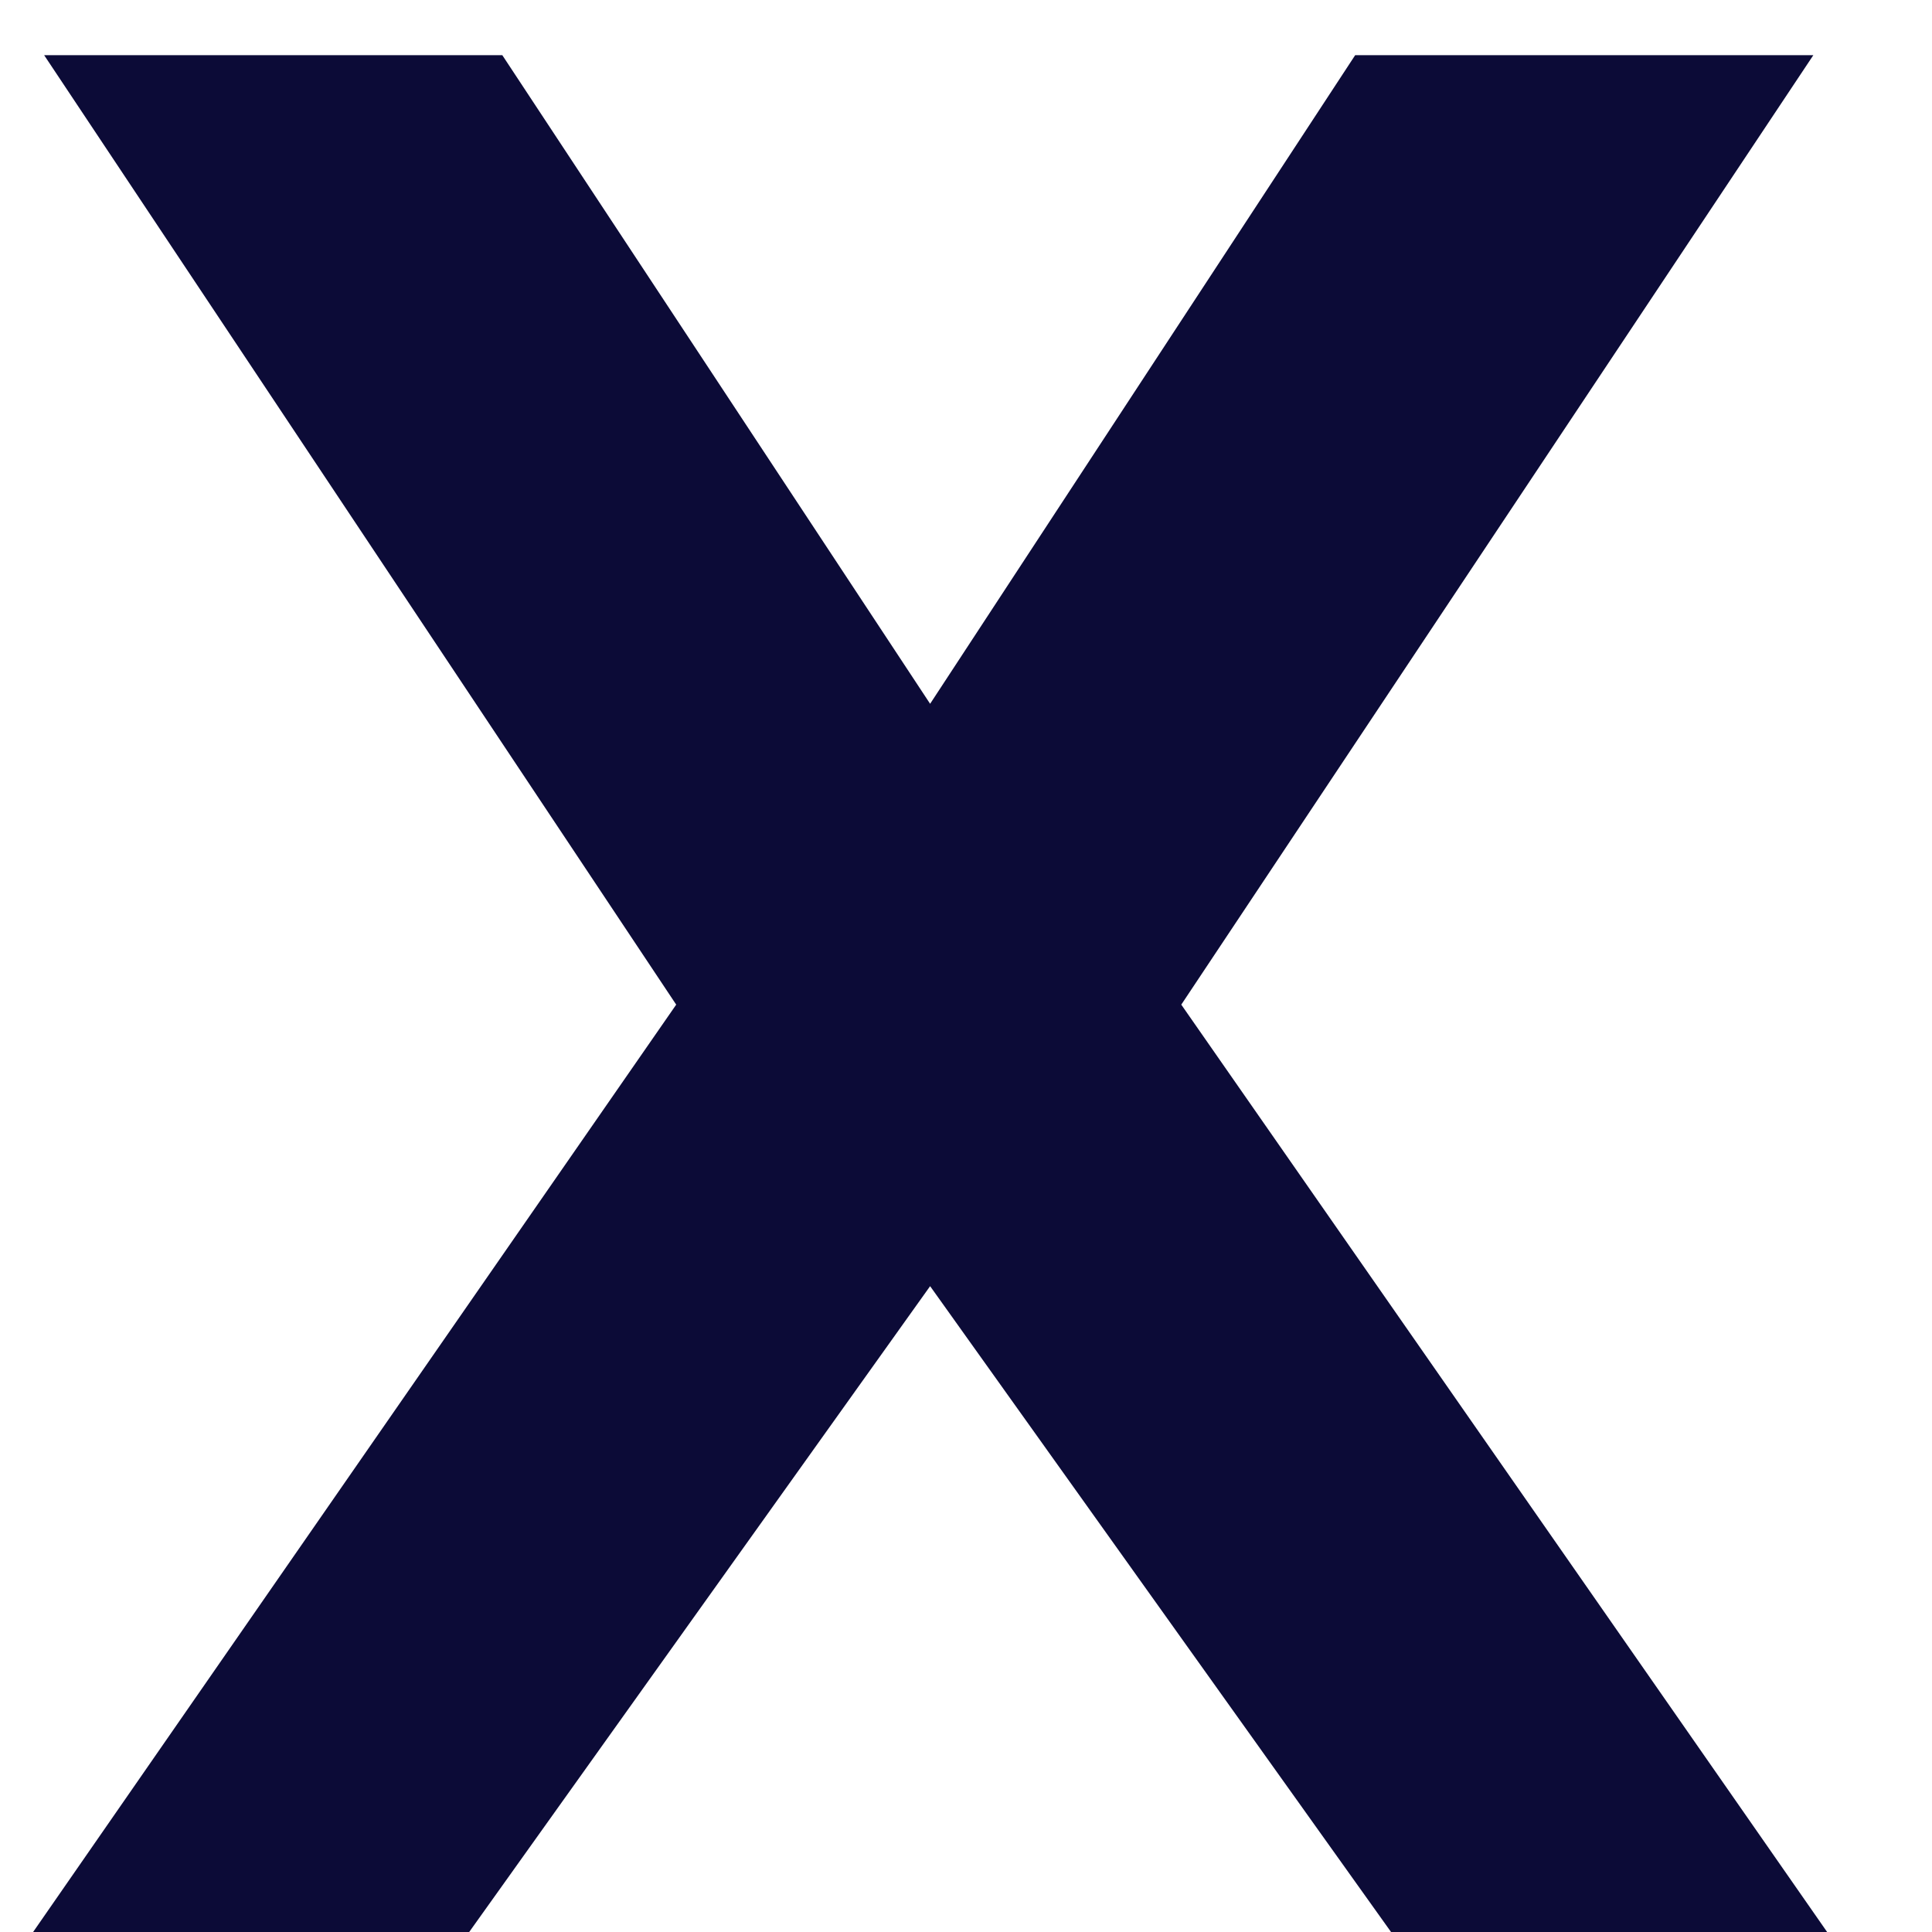 <svg width="14" height="14" viewBox="0 0 14 14" fill="none" xmlns="http://www.w3.org/2000/svg">
<path d="M13.24 14L8.56 7.28L13.14 0.4H9.82L6.74 5.1L3.64 0.4H0.32L4.9 7.28L0.24 14H3.4L6.74 9.32L10.08 14H13.24Z" fill="#0C0B37"/>
</svg>
